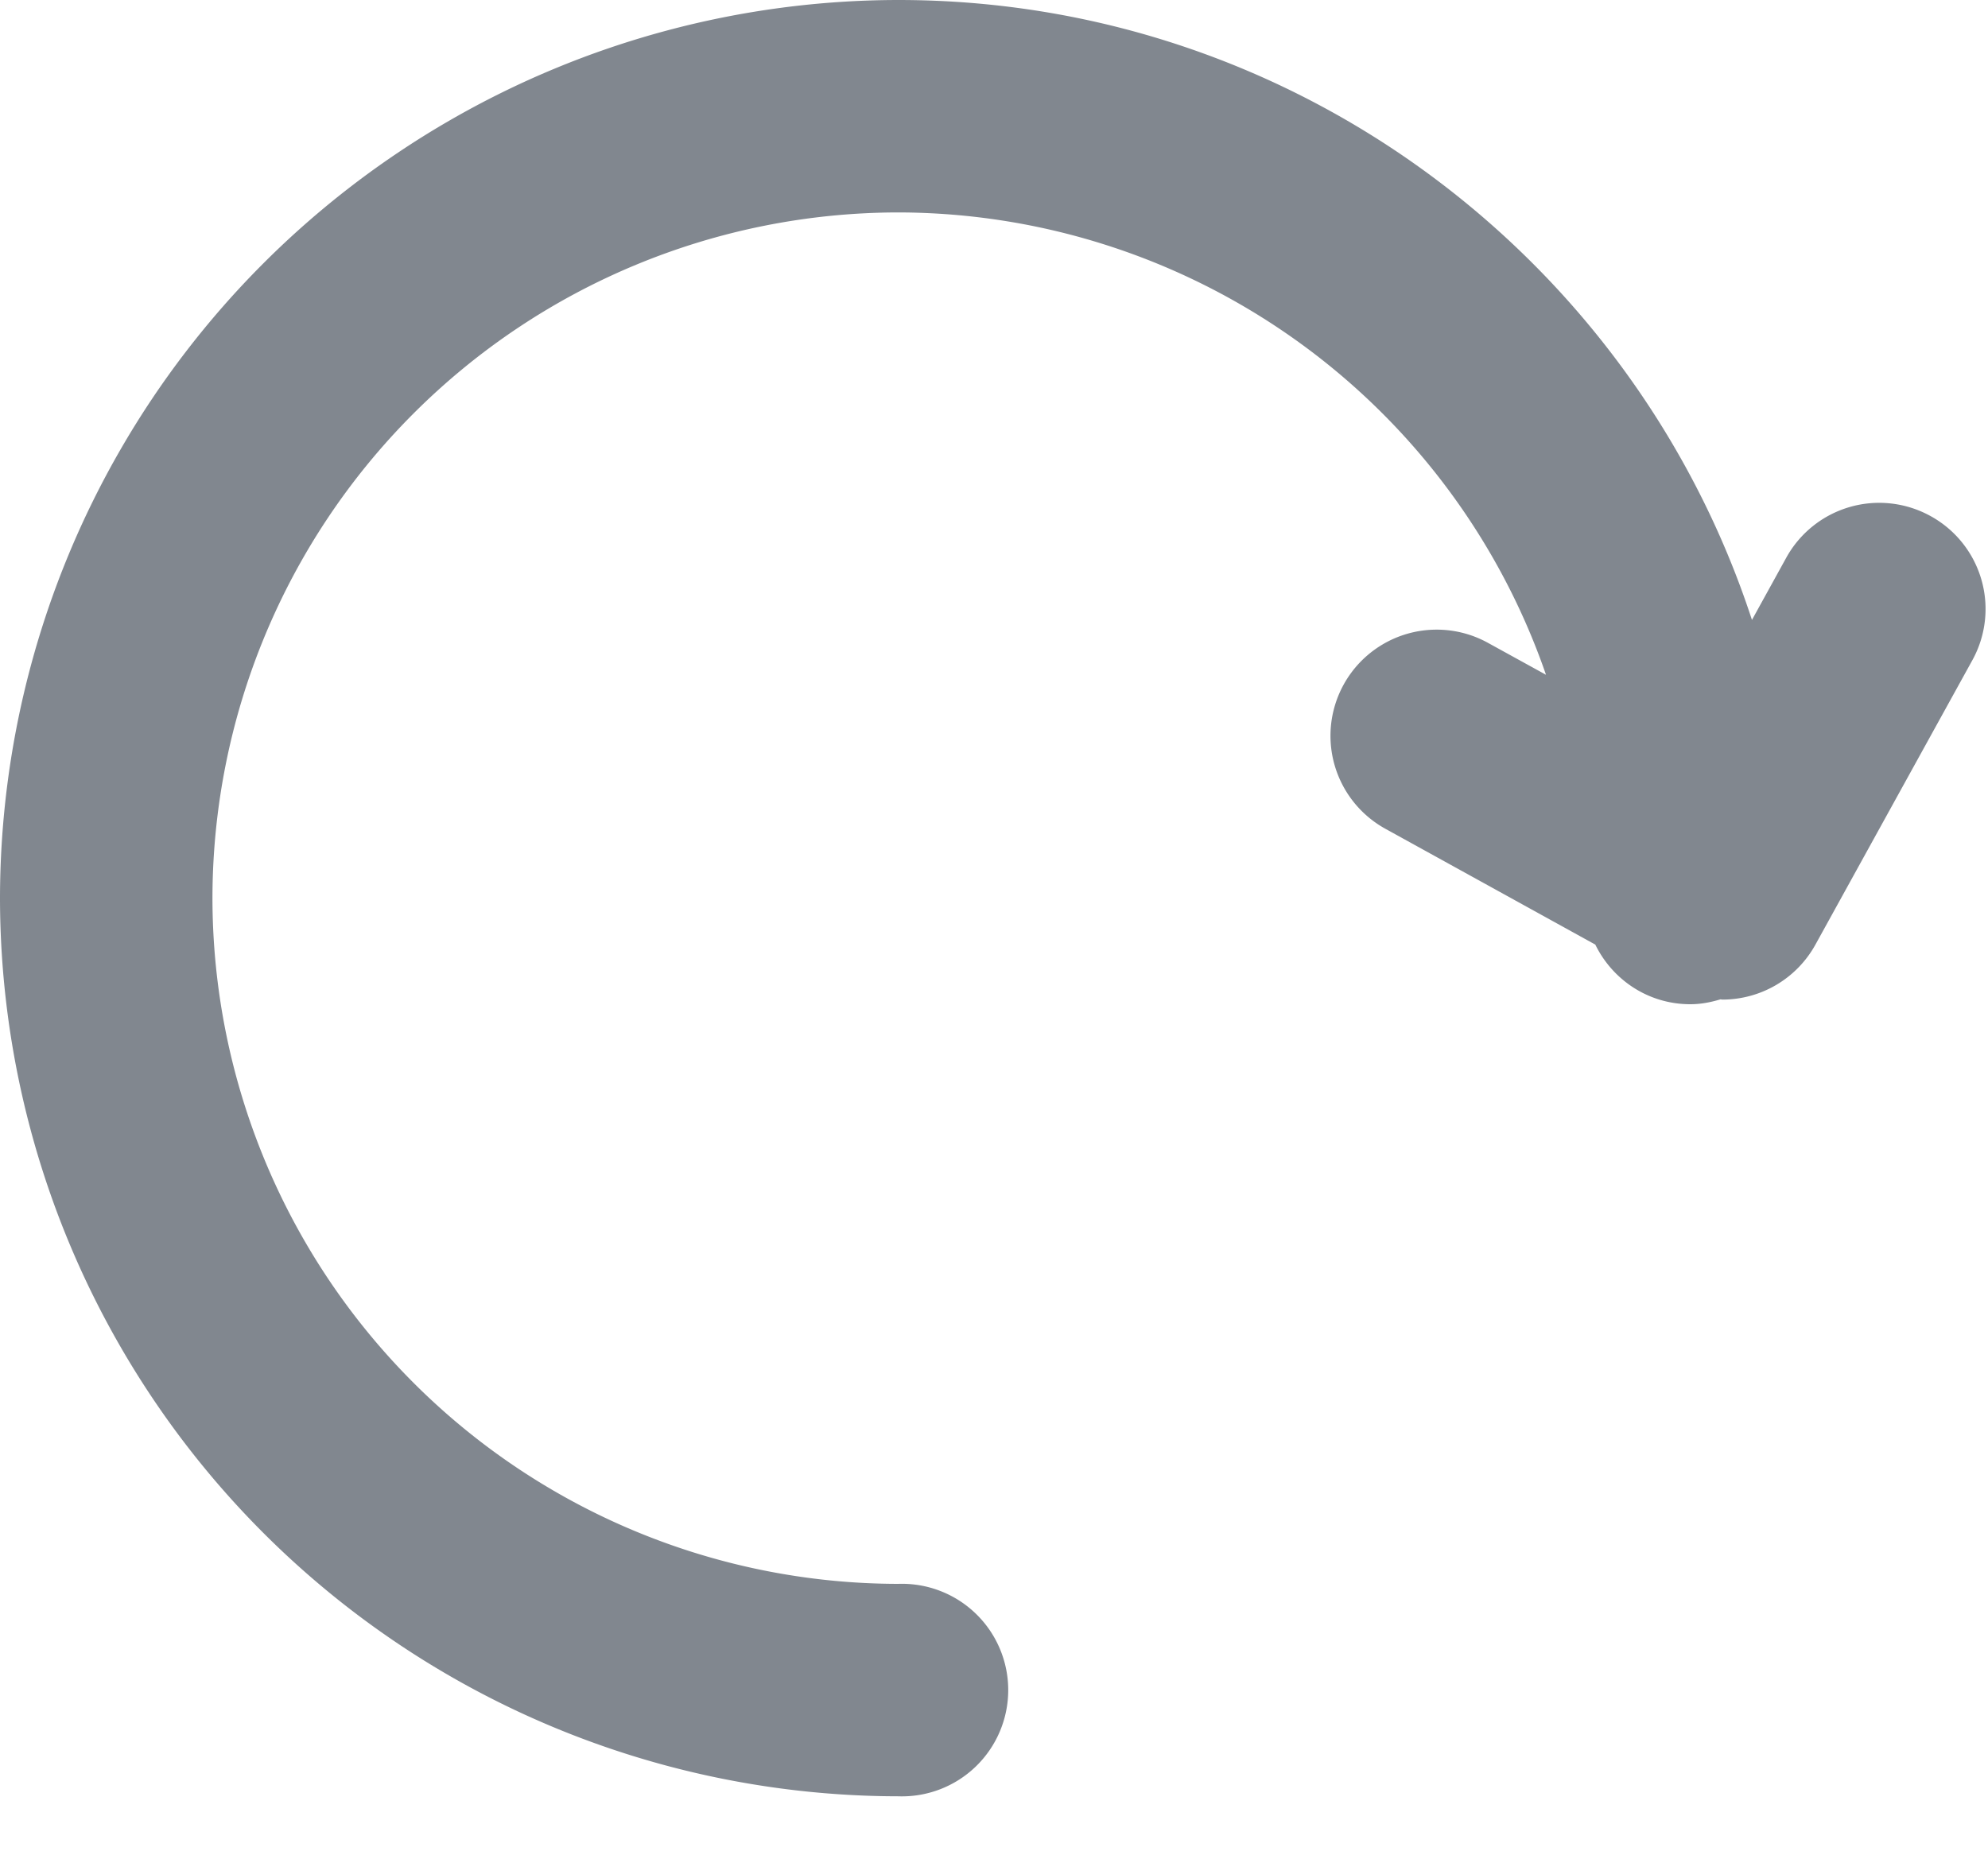 <svg xmlns="http://www.w3.org/2000/svg" width="15" height="14"><path fill="#81878F" d="M14.566 3.894a.801.801 0 00-1.089.316l-.258.468C12.333 1.966 9.78 0 6.778 0A6.785 6.785 0 000 6.777a6.785 6.785 0 006.777 6.778.802.802 0 100-1.603 5.18 5.18 0 01-5.174-5.175 5.18 5.18 0 015.175-5.174 5.18 5.18 0 014.887 3.489l-.438-.241a.8.8 0 10-.774 1.403l1.584.874c.13.266.4.45.717.45.08 0 .155-.015.228-.037l.013.002a.802.802 0 00.703-.415l1.184-2.146a.8.8 0 00-.316-1.088z"/></svg>